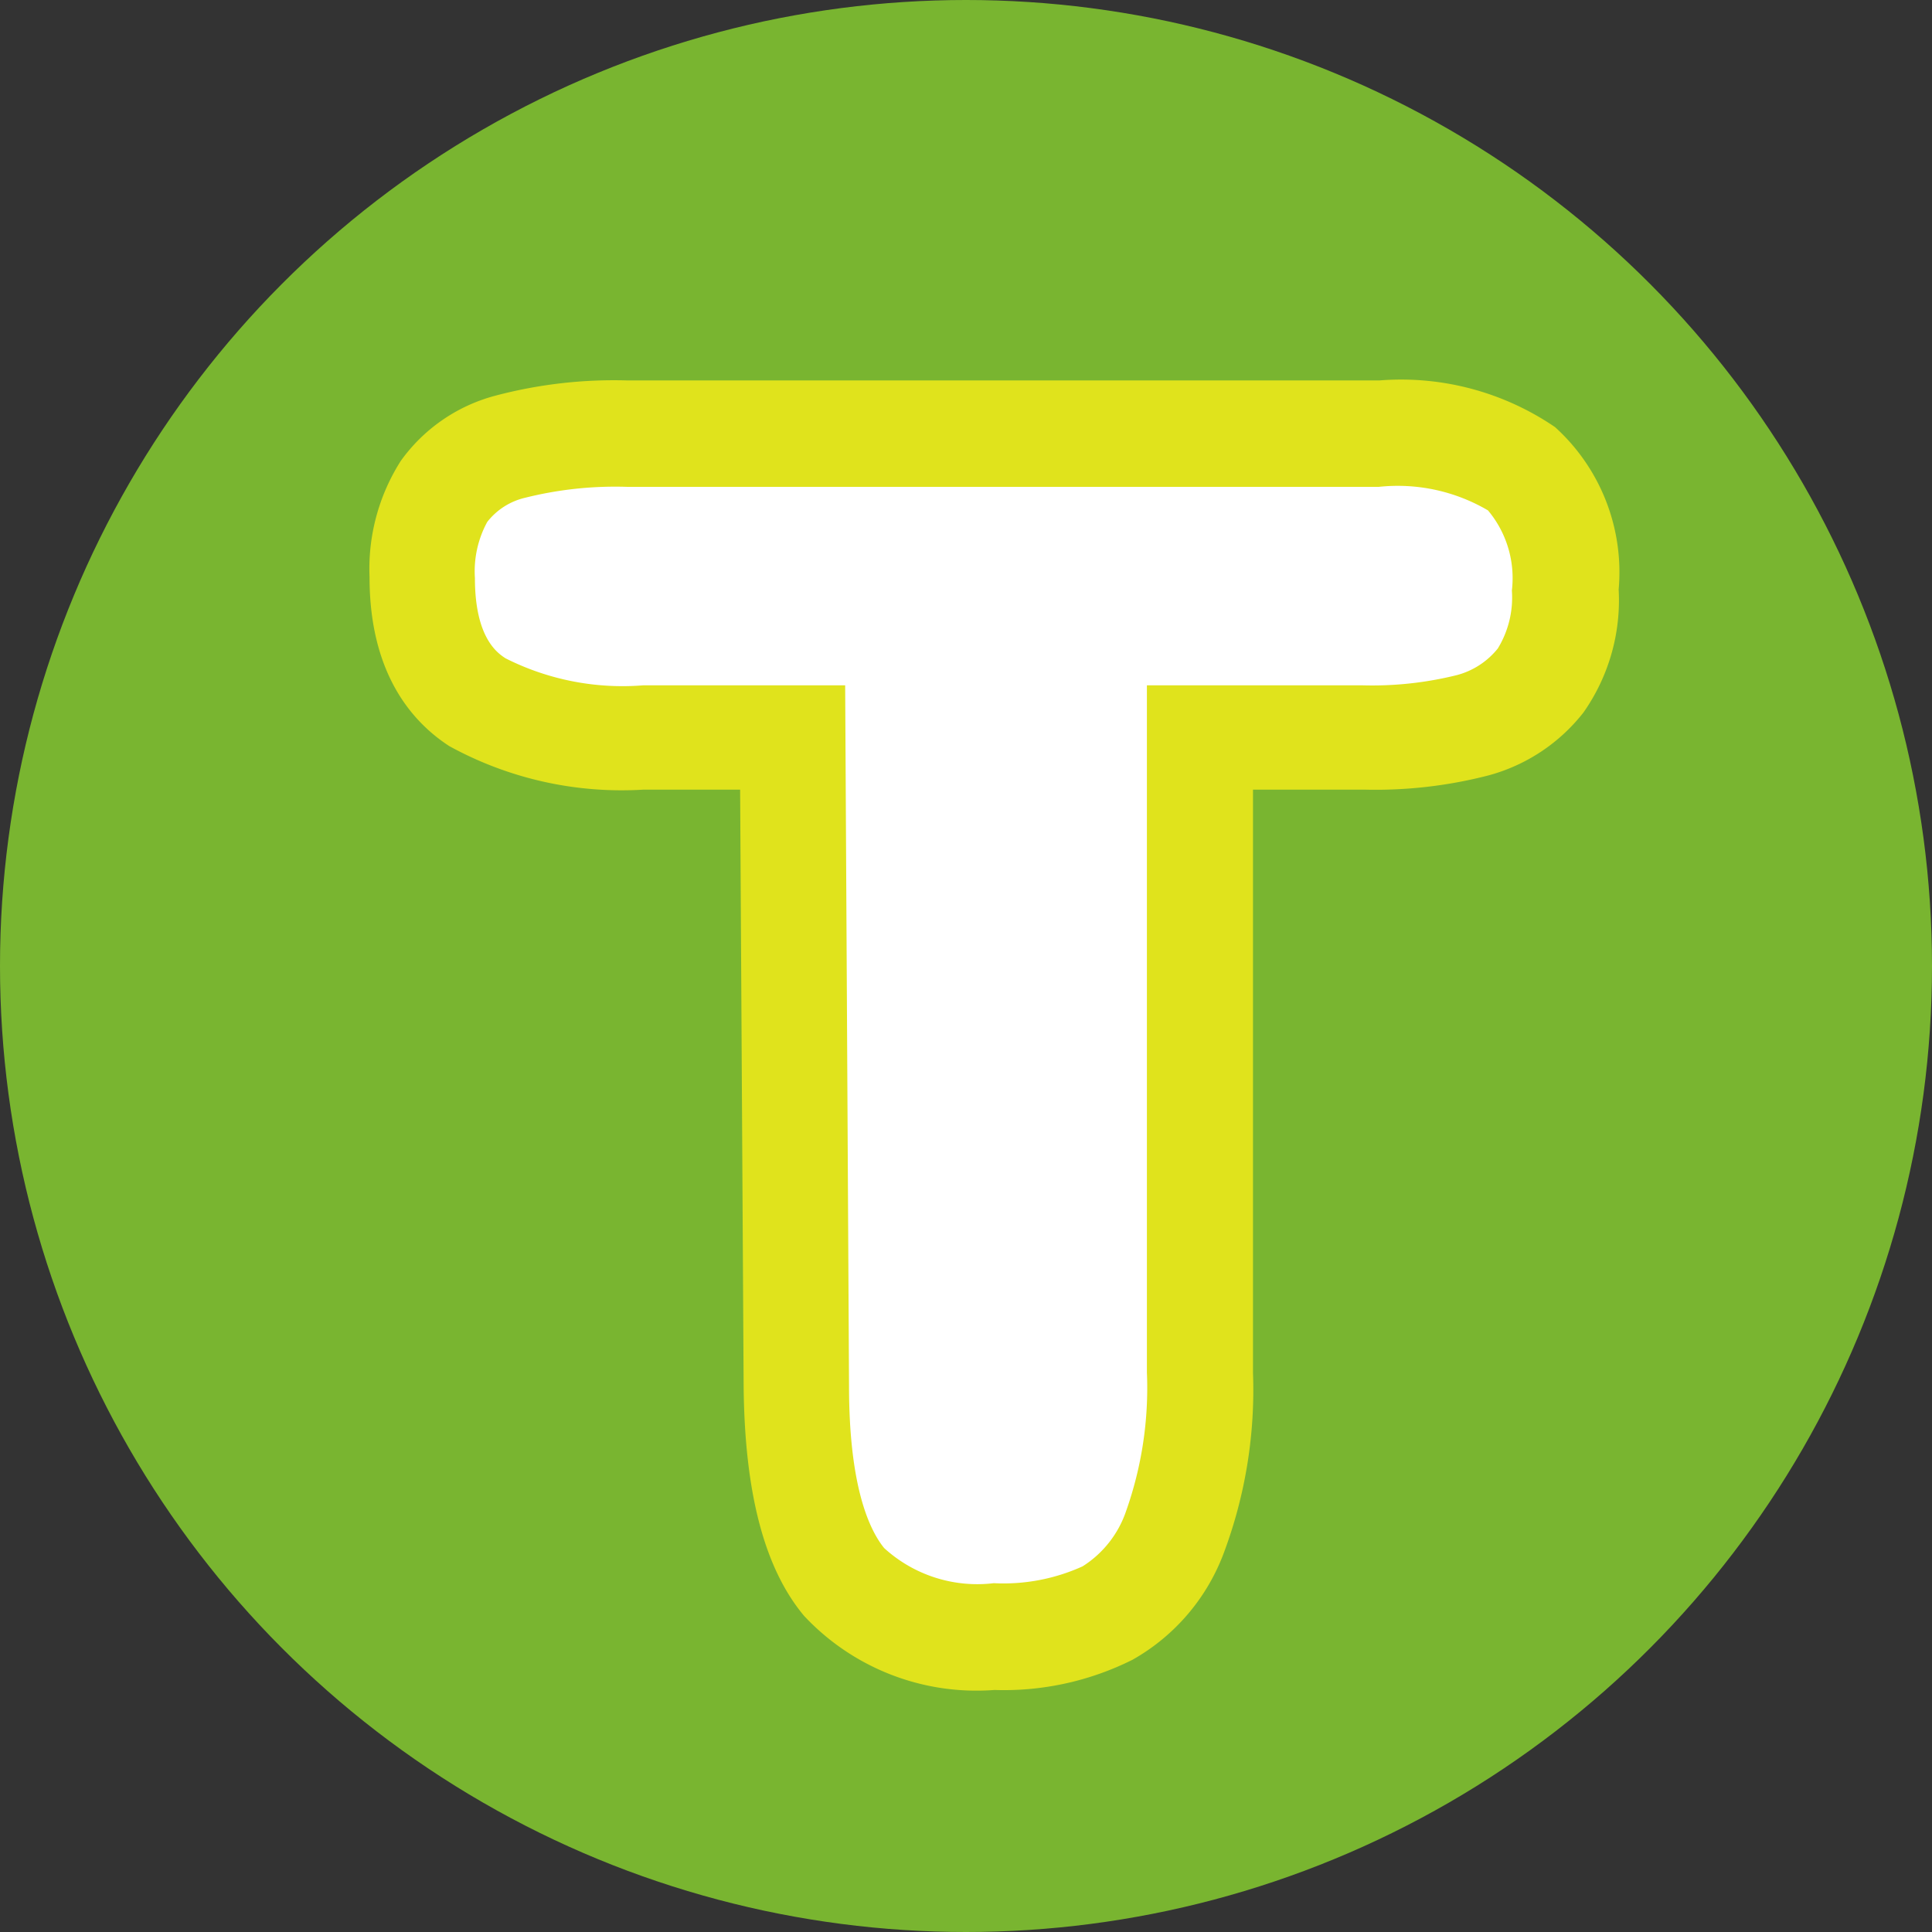 <svg xmlns="http://www.w3.org/2000/svg" viewBox="0 0 55 55"><rect x="0" y="0" width="55" height="55" fill="#333333" stroke="none"/><defs><style>.cls-1{fill:#79b530;}.cls-2{fill:#fff;}.cls-3{fill:#e0e31c;}</style></defs><title>Asset 1</title><g id="Layer_2" data-name="Layer 2"><g id="Layer_1-2" data-name="Layer 1"><g id="Ellipse_1" data-name="Ellipse 1"><circle class="cls-1" cx="27.5" cy="27.5" r="27.5"/></g><path class="cls-2" d="M34.17,39.11a11.84,11.84,0,0,1-.71,4.52A4.35,4.35,0,0,1,31.54,46a6.94,6.94,0,0,1-3.23.65A5.28,5.28,0,0,1,24,45c-.88-1.05-1.34-2.9-1.37-5.57L22.56,21H18.31a8.89,8.89,0,0,1-4.72-1A3.87,3.87,0,0,1,12,16.46,4.21,4.21,0,0,1,12.64,14a3.37,3.37,0,0,1,1.88-1.28,12,12,0,0,1,3.34-.37H39.27a6.46,6.46,0,0,1,4,1,4.17,4.17,0,0,1,1.25,3.45,4.07,4.07,0,0,1-.72,2.57,3.67,3.67,0,0,1-1.92,1.28,11.59,11.59,0,0,1-3.11.35H34.17Z"/><path class="cls-3" d="M28.31,48.11A6.72,6.72,0,0,1,22.89,46c-1.12-1.34-1.69-3.47-1.72-6.52l-.1-17H18.31a10.19,10.19,0,0,1-5.52-1.24c-1-.65-2.27-2-2.27-4.81a5.72,5.72,0,0,1,.89-3.31,4.83,4.83,0,0,1,2.67-1.85,13.19,13.19,0,0,1,3.78-.44H39.27a7.77,7.77,0,0,1,5,1.33,5.57,5.57,0,0,1,1.81,4.62,5.56,5.56,0,0,1-1,3.5,5.13,5.13,0,0,1-2.69,1.79,12.83,12.83,0,0,1-3.52.41H35.67v16.6a13.23,13.23,0,0,1-.82,5.1,5.83,5.83,0,0,1-2.61,3.07A8.18,8.18,0,0,1,28.31,48.11ZM17.86,13.86a10.55,10.55,0,0,0-2.91.31,1.92,1.92,0,0,0-1.08.69,2.94,2.94,0,0,0-.35,1.6c0,1.72.66,2.14.87,2.28a7.39,7.39,0,0,0,3.92.77h5.75l.11,19.94c0,2.85.57,4.09,1,4.62a3.93,3.93,0,0,0,3.12,1,5.44,5.44,0,0,0,2.53-.48,3,3,0,0,0,1.24-1.58,10.5,10.5,0,0,0,.59-3.94V19.51h6.14a10,10,0,0,0,2.68-.29,2.22,2.22,0,0,0,1.17-.76,2.78,2.78,0,0,0,.4-1.65,3,3,0,0,0-.68-2.28,5.07,5.07,0,0,0-3.11-.67Z"/></g></g></svg>